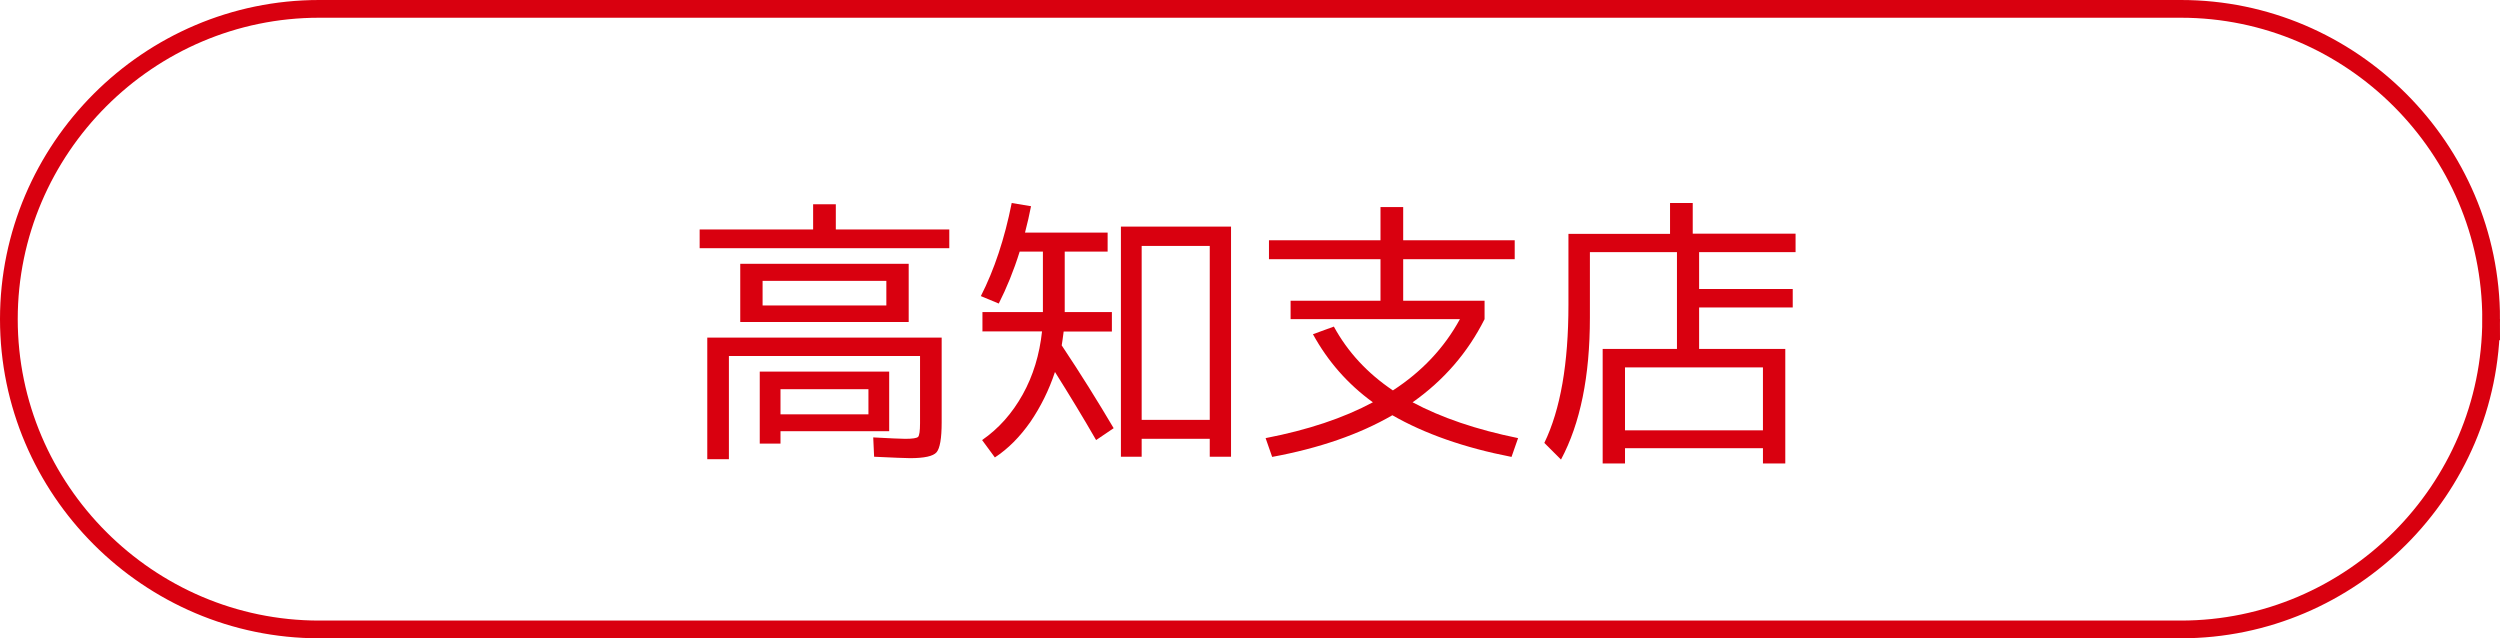 <?xml version="1.0" encoding="UTF-8"?><svg id="_レイヤー_2" xmlns="http://www.w3.org/2000/svg" viewBox="0 0 141 36"><defs><style>.cls-1{fill:#d9000f;}.cls-2{fill:none;stroke:#d9000f;stroke-miterlimit:10;}</style></defs><g id="_レイヤー_1-2"><path class="cls-2" d="M140.5,18c0,9.62-7.88,17.5-17.5,17.5H18C8.38,35.5.5,27.62.5,18h0C.5,8.38,8.38.5,18,.5h105c9.62,0,17.5,7.88,17.5,17.5h0Z"/><path class="cls-1" d="M47.14,12.94h6.4v1.06h-14.08v-1.06h6.4v-1.42h1.28v1.42ZM39.89,19.04h13.22v4.78c0,.91-.1,1.47-.29,1.69-.19.22-.69.33-1.49.33-.27,0-.94-.03-2.03-.08l-.05-1.09c.96.05,1.56.08,1.81.08.41,0,.65-.04.72-.11s.11-.33.11-.77v-3.79h-10.78v5.82h-1.22v-6.86ZM43.01,18.16h-1.26v-3.28h9.5v3.28h-8.24ZM42.85,20.96h7.3v3.36h-6.13v.7h-1.17v-4.06ZM43.01,17.23h6.98v-1.39h-6.98v1.39ZM44.02,23.37h4.96v-1.42h-4.96v1.42Z"/><path class="cls-1" d="M55.41,18.7v-1.1h3.41v-3.41h-1.31c-.34,1.09-.74,2.06-1.18,2.93l-1.01-.42c.76-1.49,1.34-3.24,1.74-5.25l1.09.18c-.09.46-.2.96-.34,1.49h4.66v1.07h-2.42v3.41h2.66v1.1h-2.72c-.04.33-.08.59-.11.78,1.08,1.62,2.05,3.18,2.93,4.67l-.99.67c-.71-1.24-1.49-2.52-2.32-3.84-.34,1.03-.81,1.97-1.39,2.82-.59.84-1.25,1.51-2,2l-.72-.98c.94-.65,1.7-1.51,2.29-2.57.59-1.06.95-2.25,1.09-3.56h-3.34ZM69.43,12.78v12.98h-1.2v-1.01h-3.84v1.01h-1.17v-12.98h6.21ZM64.39,23.68h3.84v-9.81h-3.84v9.81Z"/><path class="cls-1" d="M74.05,18.85l1.18-.43c.78,1.43,1.89,2.63,3.33,3.6,1.63-1.06,2.89-2.39,3.78-4.02h-9.55v-1.04h5.07v-2.34h-6.29v-1.07h6.29v-1.87h1.28v1.87h6.29v1.07h-6.29v2.34h4.59v1.04c-.95,1.89-2.3,3.45-4.06,4.69,1.61.86,3.59,1.54,5.95,2.02l-.37,1.06c-2.67-.52-4.91-1.31-6.72-2.35-1.87,1.08-4.13,1.86-6.78,2.35l-.37-1.06c2.38-.46,4.39-1.13,6.05-2.02-1.42-1.03-2.54-2.31-3.38-3.84Z"/><path class="cls-1" d="M95.46,13.18h5.81v1.04h-5.44v2.08h5.28v1.04h-5.28v2.34h4.86v6.46h-1.26v-.86h-7.78v.86h-1.26v-6.46h4.19v-5.46h-4.91v3.7c0,3.3-.54,5.96-1.63,8l-.94-.94c.91-1.88,1.36-4.47,1.36-7.79v-4h5.73v-1.74h1.28v1.74ZM91.65,24.27h7.78v-3.55h-7.78v3.55Z"/></g></svg>